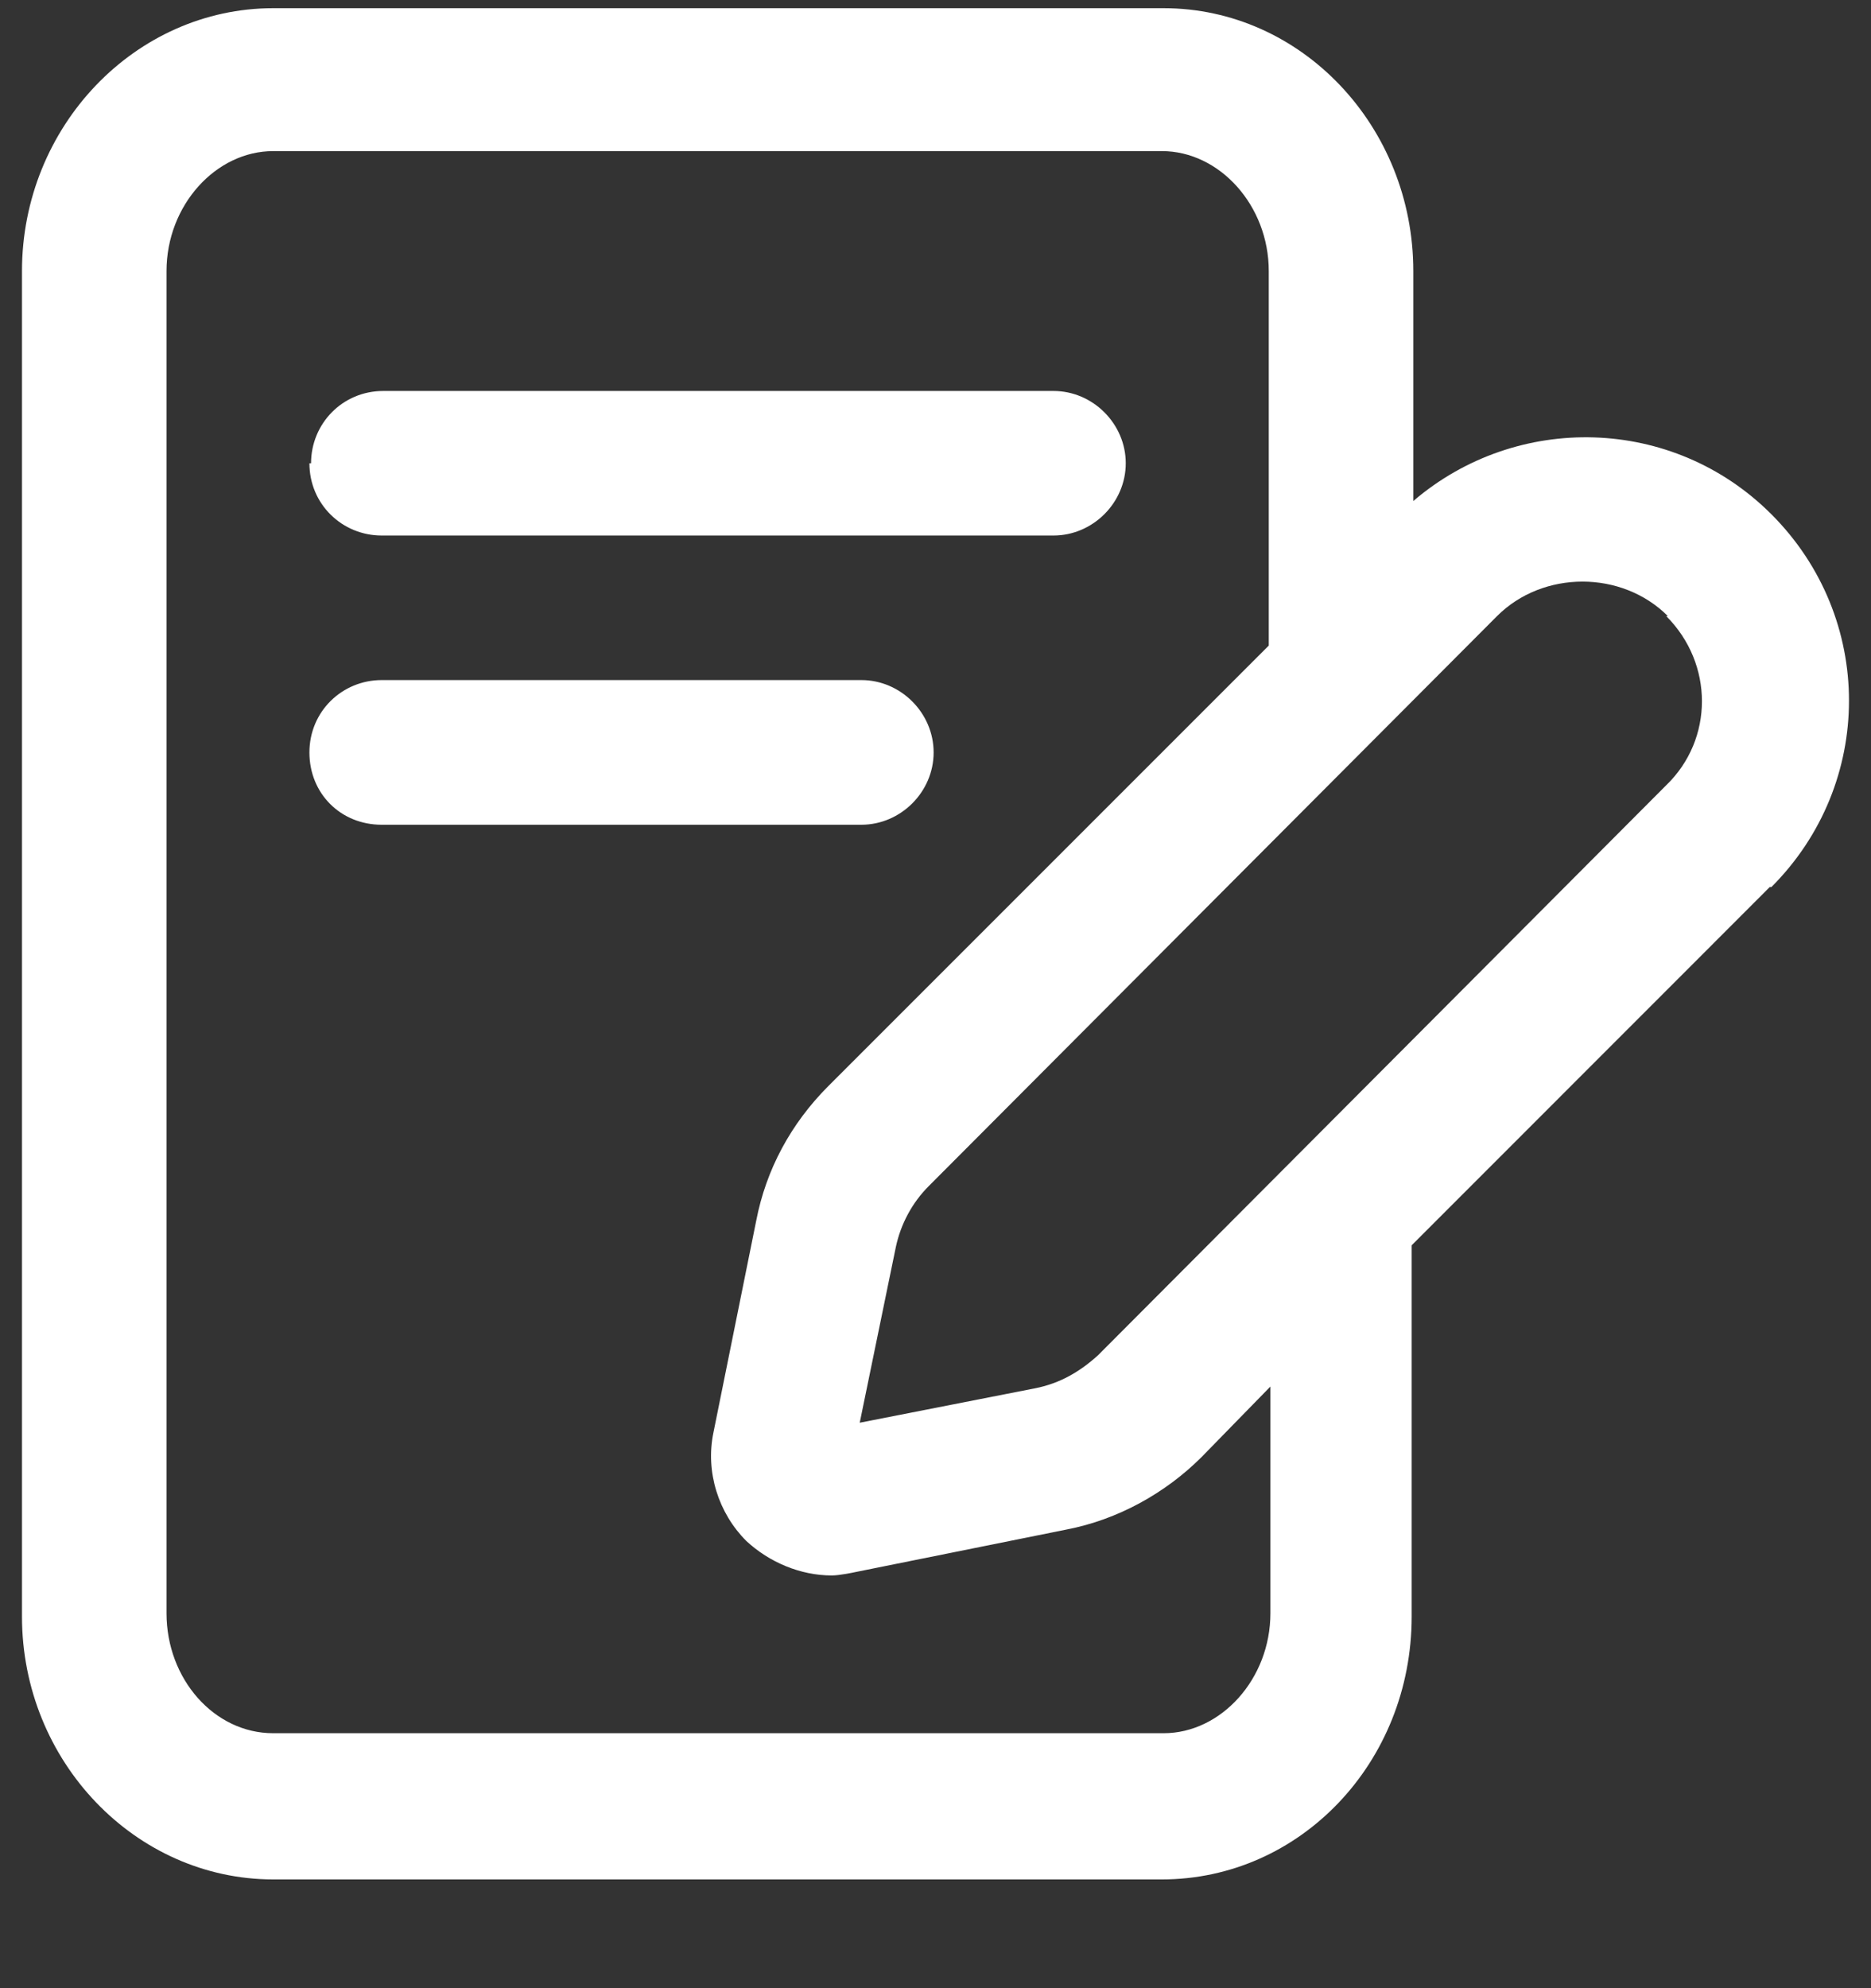 <svg width="16" height="17" viewBox="0 0 16 17" fill="none" xmlns="http://www.w3.org/2000/svg">
<rect x="0" y="0" width="16" height="17" fill="#333333" stroke="none"/>
<path d="M2.66 3.961C2.66 3.624 2.927 3.343 3.278 3.343H9.009C9.346 3.343 9.627 3.624 9.627 3.961C9.627 4.298 9.346 4.579 9.009 4.579H3.264C2.927 4.579 2.646 4.312 2.646 3.961H2.66ZM7.984 6.434C7.984 6.096 7.703 5.815 7.366 5.815H3.264C2.927 5.815 2.646 6.082 2.646 6.434C2.646 6.785 2.913 7.052 3.264 7.052H7.366C7.703 7.052 7.984 6.771 7.984 6.434ZM15.134 7.585L12.072 10.648V13.822C12.072 15.073 11.116 16.07 9.936 16.07H2.337C1.157 16.07 0.188 15.059 0.188 13.822V2.318C0.188 1.081 1.157 0.07 2.337 0.07H9.95C11.13 0.07 12.086 1.081 12.086 2.318V4.284C12.971 3.526 14.305 3.554 15.148 4.397C16.033 5.282 16.033 6.7 15.148 7.585H15.134ZM10.85 11.87L10.274 12.46C9.964 12.769 9.557 12.994 9.122 13.078L7.31 13.443C7.31 13.443 7.183 13.471 7.113 13.471C6.846 13.471 6.579 13.359 6.382 13.176C6.144 12.938 6.031 12.586 6.101 12.249L6.467 10.437C6.551 10.002 6.762 9.608 7.085 9.285L10.85 5.52V2.318C10.85 1.756 10.428 1.292 9.936 1.292H2.337C1.845 1.292 1.424 1.756 1.424 2.318V13.794C1.424 14.356 1.831 14.82 2.337 14.82H9.95C10.442 14.82 10.864 14.356 10.864 13.794V11.856L10.85 11.87ZM14.263 5.268C14.066 5.071 13.799 4.973 13.533 4.973C13.266 4.973 12.999 5.071 12.802 5.268L7.942 10.142C7.801 10.283 7.703 10.465 7.661 10.662L7.352 12.165L8.855 11.87C9.065 11.828 9.234 11.729 9.389 11.589L14.249 6.714C14.656 6.321 14.656 5.675 14.249 5.268H14.263Z" fill="white"/>
</svg>
